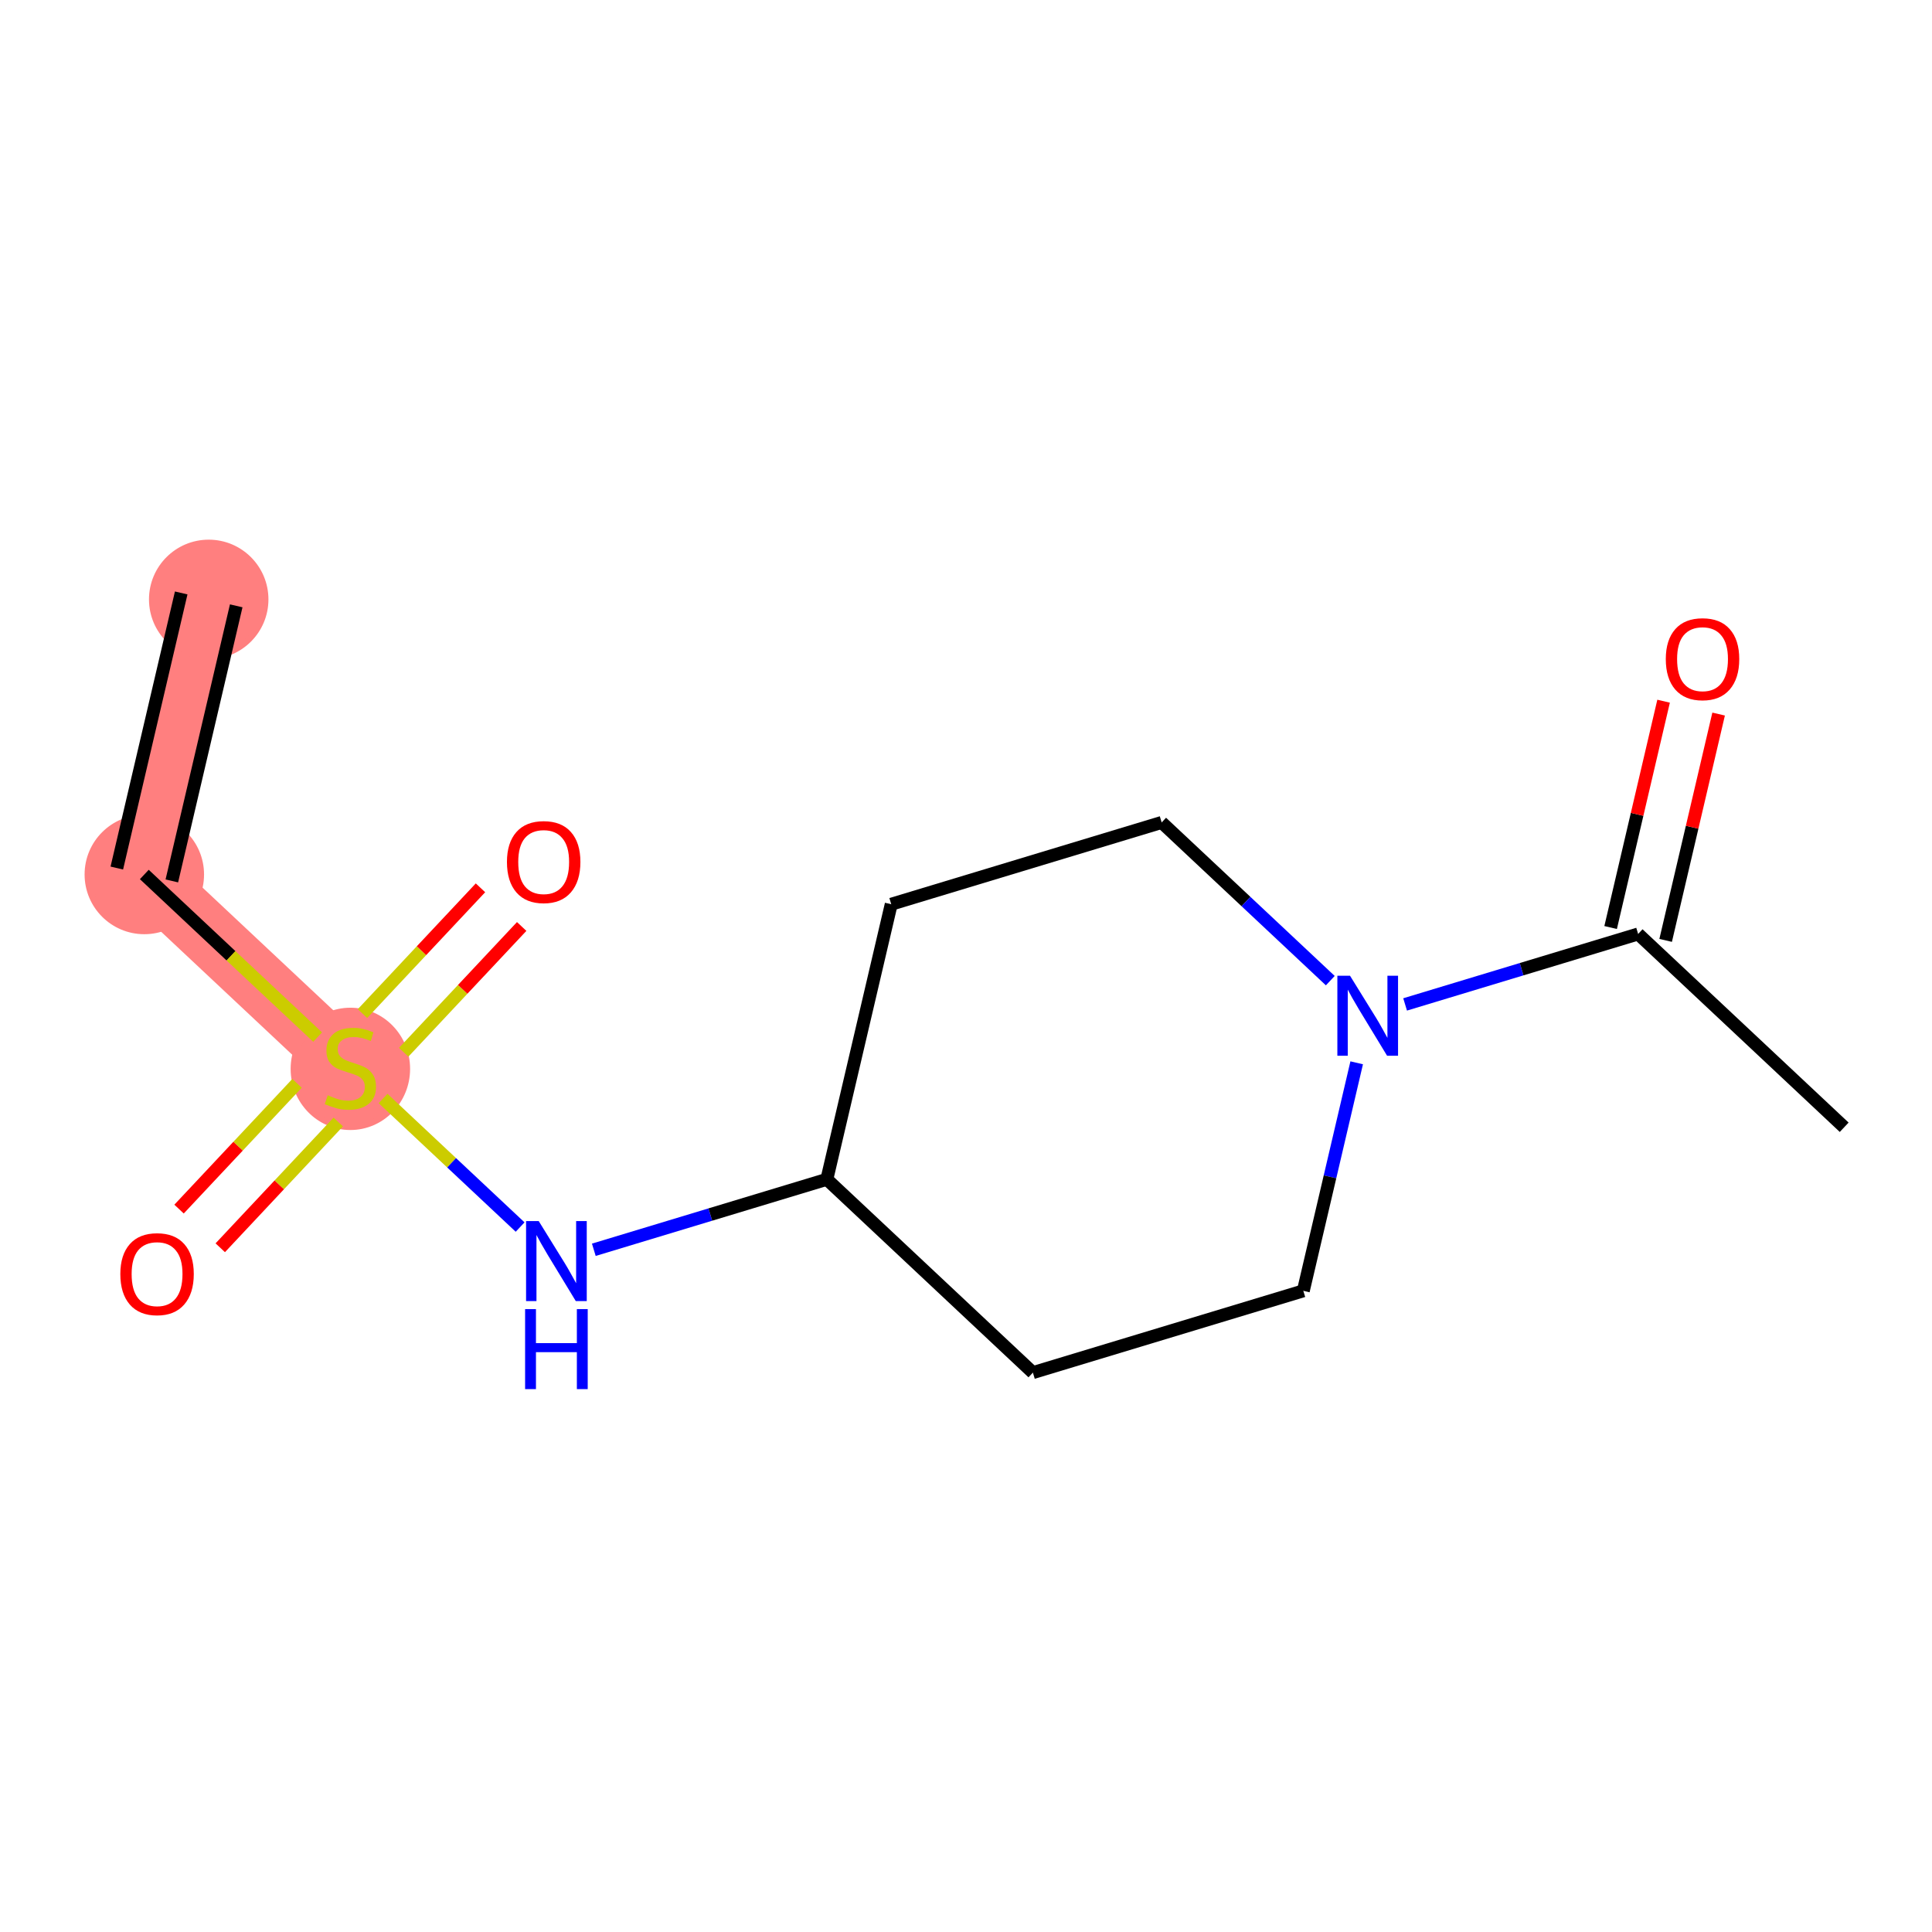 <?xml version='1.0' encoding='iso-8859-1'?>
<svg version='1.1' baseProfile='full'
              xmlns='http://www.w3.org/2000/svg'
                      xmlns:rdkit='http://www.rdkit.org/xml'
                      xmlns:xlink='http://www.w3.org/1999/xlink'
                  xml:space='preserve'
width='300px' height='300px' viewBox='0 0 300 300'>
<!-- END OF HEADER -->
<rect style='opacity:1.0;fill:#FFFFFF;stroke:none' width='300' height='300' x='0' y='0'> </rect>
<rect style='opacity:1.0;fill:#FFFFFF;stroke:none' width='300' height='300' x='0' y='0'> </rect>
<path d='M 32.409,93.073 L 22.41,135.789' style='fill:none;fill-rule:evenodd;stroke:#FF7F7F;stroke-width:9.4px;stroke-linecap:butt;stroke-linejoin:miter;stroke-opacity:1' />
<path d='M 22.41,135.789 L 54.405,165.806' style='fill:none;fill-rule:evenodd;stroke:#FF7F7F;stroke-width:9.4px;stroke-linecap:butt;stroke-linejoin:miter;stroke-opacity:1' />
<ellipse cx='32.409' cy='93.073' rx='8.774' ry='8.774'  style='fill:#FF7F7F;fill-rule:evenodd;stroke:#FF7F7F;stroke-width:1.0px;stroke-linecap:butt;stroke-linejoin:miter;stroke-opacity:1' />
<ellipse cx='22.41' cy='135.789' rx='8.774' ry='8.774'  style='fill:#FF7F7F;fill-rule:evenodd;stroke:#FF7F7F;stroke-width:1.0px;stroke-linecap:butt;stroke-linejoin:miter;stroke-opacity:1' />
<ellipse cx='54.405' cy='165.973' rx='8.774' ry='8.996'  style='fill:#FF7F7F;fill-rule:evenodd;stroke:#FF7F7F;stroke-width:1.0px;stroke-linecap:butt;stroke-linejoin:miter;stroke-opacity:1' />
<path class='bond-0 atom-0 atom-1' d='M 28.137,92.073 L 18.139,134.789' style='fill:none;fill-rule:evenodd;stroke:#000000;stroke-width:2.0px;stroke-linecap:butt;stroke-linejoin:miter;stroke-opacity:1' />
<path class='bond-0 atom-0 atom-1' d='M 36.68,94.073 L 26.682,136.789' style='fill:none;fill-rule:evenodd;stroke:#000000;stroke-width:2.0px;stroke-linecap:butt;stroke-linejoin:miter;stroke-opacity:1' />
<path class='bond-1 atom-1 atom-2' d='M 22.41,135.789 L 35.868,148.414' style='fill:none;fill-rule:evenodd;stroke:#000000;stroke-width:2.0px;stroke-linecap:butt;stroke-linejoin:miter;stroke-opacity:1' />
<path class='bond-1 atom-1 atom-2' d='M 35.868,148.414 L 49.325,161.04' style='fill:none;fill-rule:evenodd;stroke:#CCCC00;stroke-width:2.0px;stroke-linecap:butt;stroke-linejoin:miter;stroke-opacity:1' />
<path class='bond-2 atom-2 atom-3' d='M 62.685,163.393 L 71.846,153.628' style='fill:none;fill-rule:evenodd;stroke:#CCCC00;stroke-width:2.0px;stroke-linecap:butt;stroke-linejoin:miter;stroke-opacity:1' />
<path class='bond-2 atom-2 atom-3' d='M 71.846,153.628 L 81.007,143.863' style='fill:none;fill-rule:evenodd;stroke:#FF0000;stroke-width:2.0px;stroke-linecap:butt;stroke-linejoin:miter;stroke-opacity:1' />
<path class='bond-2 atom-2 atom-3' d='M 56.286,157.389 L 65.447,147.625' style='fill:none;fill-rule:evenodd;stroke:#CCCC00;stroke-width:2.0px;stroke-linecap:butt;stroke-linejoin:miter;stroke-opacity:1' />
<path class='bond-2 atom-2 atom-3' d='M 65.447,147.625 L 74.608,137.86' style='fill:none;fill-rule:evenodd;stroke:#FF0000;stroke-width:2.0px;stroke-linecap:butt;stroke-linejoin:miter;stroke-opacity:1' />
<path class='bond-3 atom-2 atom-4' d='M 46.125,168.219 L 36.964,177.984' style='fill:none;fill-rule:evenodd;stroke:#CCCC00;stroke-width:2.0px;stroke-linecap:butt;stroke-linejoin:miter;stroke-opacity:1' />
<path class='bond-3 atom-2 atom-4' d='M 36.964,177.984 L 27.803,187.748' style='fill:none;fill-rule:evenodd;stroke:#FF0000;stroke-width:2.0px;stroke-linecap:butt;stroke-linejoin:miter;stroke-opacity:1' />
<path class='bond-3 atom-2 atom-4' d='M 52.524,174.223 L 43.363,183.987' style='fill:none;fill-rule:evenodd;stroke:#CCCC00;stroke-width:2.0px;stroke-linecap:butt;stroke-linejoin:miter;stroke-opacity:1' />
<path class='bond-3 atom-2 atom-4' d='M 43.363,183.987 L 34.202,193.752' style='fill:none;fill-rule:evenodd;stroke:#FF0000;stroke-width:2.0px;stroke-linecap:butt;stroke-linejoin:miter;stroke-opacity:1' />
<path class='bond-4 atom-2 atom-5' d='M 59.485,170.572 L 70.125,180.554' style='fill:none;fill-rule:evenodd;stroke:#CCCC00;stroke-width:2.0px;stroke-linecap:butt;stroke-linejoin:miter;stroke-opacity:1' />
<path class='bond-4 atom-2 atom-5' d='M 70.125,180.554 L 80.765,190.537' style='fill:none;fill-rule:evenodd;stroke:#0000FF;stroke-width:2.0px;stroke-linecap:butt;stroke-linejoin:miter;stroke-opacity:1' />
<path class='bond-5 atom-5 atom-6' d='M 92.208,194.066 L 110.3,188.595' style='fill:none;fill-rule:evenodd;stroke:#0000FF;stroke-width:2.0px;stroke-linecap:butt;stroke-linejoin:miter;stroke-opacity:1' />
<path class='bond-5 atom-5 atom-6' d='M 110.3,188.595 L 128.392,183.123' style='fill:none;fill-rule:evenodd;stroke:#000000;stroke-width:2.0px;stroke-linecap:butt;stroke-linejoin:miter;stroke-opacity:1' />
<path class='bond-6 atom-6 atom-7' d='M 128.392,183.123 L 138.39,140.407' style='fill:none;fill-rule:evenodd;stroke:#000000;stroke-width:2.0px;stroke-linecap:butt;stroke-linejoin:miter;stroke-opacity:1' />
<path class='bond-14 atom-14 atom-6' d='M 160.386,213.14 L 128.392,183.123' style='fill:none;fill-rule:evenodd;stroke:#000000;stroke-width:2.0px;stroke-linecap:butt;stroke-linejoin:miter;stroke-opacity:1' />
<path class='bond-7 atom-7 atom-8' d='M 138.39,140.407 L 180.382,127.707' style='fill:none;fill-rule:evenodd;stroke:#000000;stroke-width:2.0px;stroke-linecap:butt;stroke-linejoin:miter;stroke-opacity:1' />
<path class='bond-8 atom-8 atom-9' d='M 180.382,127.707 L 193.475,139.991' style='fill:none;fill-rule:evenodd;stroke:#000000;stroke-width:2.0px;stroke-linecap:butt;stroke-linejoin:miter;stroke-opacity:1' />
<path class='bond-8 atom-8 atom-9' d='M 193.475,139.991 L 206.568,152.274' style='fill:none;fill-rule:evenodd;stroke:#0000FF;stroke-width:2.0px;stroke-linecap:butt;stroke-linejoin:miter;stroke-opacity:1' />
<path class='bond-9 atom-9 atom-10' d='M 218.185,155.967 L 236.277,150.496' style='fill:none;fill-rule:evenodd;stroke:#0000FF;stroke-width:2.0px;stroke-linecap:butt;stroke-linejoin:miter;stroke-opacity:1' />
<path class='bond-9 atom-9 atom-10' d='M 236.277,150.496 L 254.369,145.024' style='fill:none;fill-rule:evenodd;stroke:#000000;stroke-width:2.0px;stroke-linecap:butt;stroke-linejoin:miter;stroke-opacity:1' />
<path class='bond-12 atom-9 atom-13' d='M 210.666,165.033 L 206.522,182.737' style='fill:none;fill-rule:evenodd;stroke:#0000FF;stroke-width:2.0px;stroke-linecap:butt;stroke-linejoin:miter;stroke-opacity:1' />
<path class='bond-12 atom-9 atom-13' d='M 206.522,182.737 L 202.379,200.44' style='fill:none;fill-rule:evenodd;stroke:#000000;stroke-width:2.0px;stroke-linecap:butt;stroke-linejoin:miter;stroke-opacity:1' />
<path class='bond-10 atom-10 atom-11' d='M 254.369,145.024 L 286.364,175.041' style='fill:none;fill-rule:evenodd;stroke:#000000;stroke-width:2.0px;stroke-linecap:butt;stroke-linejoin:miter;stroke-opacity:1' />
<path class='bond-11 atom-10 atom-12' d='M 258.641,146.024 L 262.754,128.452' style='fill:none;fill-rule:evenodd;stroke:#000000;stroke-width:2.0px;stroke-linecap:butt;stroke-linejoin:miter;stroke-opacity:1' />
<path class='bond-11 atom-10 atom-12' d='M 262.754,128.452 L 266.867,110.88' style='fill:none;fill-rule:evenodd;stroke:#FF0000;stroke-width:2.0px;stroke-linecap:butt;stroke-linejoin:miter;stroke-opacity:1' />
<path class='bond-11 atom-10 atom-12' d='M 250.098,144.025 L 254.21,126.452' style='fill:none;fill-rule:evenodd;stroke:#000000;stroke-width:2.0px;stroke-linecap:butt;stroke-linejoin:miter;stroke-opacity:1' />
<path class='bond-11 atom-10 atom-12' d='M 254.21,126.452 L 258.323,108.88' style='fill:none;fill-rule:evenodd;stroke:#FF0000;stroke-width:2.0px;stroke-linecap:butt;stroke-linejoin:miter;stroke-opacity:1' />
<path class='bond-13 atom-13 atom-14' d='M 202.379,200.44 L 160.386,213.14' style='fill:none;fill-rule:evenodd;stroke:#000000;stroke-width:2.0px;stroke-linecap:butt;stroke-linejoin:miter;stroke-opacity:1' />
<path  class='atom-2' d='M 50.895 170.07
Q 51.036 170.123, 51.615 170.368
Q 52.194 170.614, 52.826 170.772
Q 53.475 170.912, 54.107 170.912
Q 55.282 170.912, 55.967 170.351
Q 56.651 169.772, 56.651 168.772
Q 56.651 168.087, 56.3 167.666
Q 55.967 167.245, 55.44 167.017
Q 54.914 166.789, 54.036 166.525
Q 52.931 166.192, 52.264 165.876
Q 51.615 165.56, 51.141 164.893
Q 50.685 164.227, 50.685 163.103
Q 50.685 161.542, 51.738 160.576
Q 52.808 159.611, 54.914 159.611
Q 56.353 159.611, 57.985 160.296
L 57.581 161.647
Q 56.09 161.033, 54.967 161.033
Q 53.756 161.033, 53.089 161.542
Q 52.422 162.033, 52.44 162.893
Q 52.44 163.56, 52.773 163.963
Q 53.124 164.367, 53.615 164.595
Q 54.124 164.823, 54.967 165.086
Q 56.09 165.437, 56.756 165.788
Q 57.423 166.139, 57.897 166.859
Q 58.388 167.561, 58.388 168.772
Q 58.388 170.491, 57.23 171.421
Q 56.09 172.334, 54.177 172.334
Q 53.071 172.334, 52.229 172.088
Q 51.404 171.86, 50.422 171.456
L 50.895 170.07
' fill='#CCCC00'/>
<path  class='atom-3' d='M 78.719 133.847
Q 78.719 130.863, 80.192 129.196
Q 81.667 127.529, 84.422 127.529
Q 87.177 127.529, 88.651 129.196
Q 90.125 130.863, 90.125 133.847
Q 90.125 136.865, 88.633 138.585
Q 87.142 140.287, 84.422 140.287
Q 81.684 140.287, 80.192 138.585
Q 78.719 136.882, 78.719 133.847
M 84.422 138.883
Q 86.317 138.883, 87.335 137.619
Q 88.37 136.338, 88.37 133.847
Q 88.37 131.407, 87.335 130.179
Q 86.317 128.933, 84.422 128.933
Q 82.526 128.933, 81.491 130.161
Q 80.473 131.39, 80.473 133.847
Q 80.473 136.356, 81.491 137.619
Q 82.526 138.883, 84.422 138.883
' fill='#FF0000'/>
<path  class='atom-4' d='M 18.685 197.835
Q 18.685 194.852, 20.159 193.185
Q 21.633 191.518, 24.388 191.518
Q 27.143 191.518, 28.617 193.185
Q 30.091 194.852, 30.091 197.835
Q 30.091 200.854, 28.6 202.573
Q 27.108 204.276, 24.388 204.276
Q 21.651 204.276, 20.159 202.573
Q 18.685 200.871, 18.685 197.835
M 24.388 202.872
Q 26.283 202.872, 27.301 201.608
Q 28.337 200.327, 28.337 197.835
Q 28.337 195.396, 27.301 194.168
Q 26.283 192.922, 24.388 192.922
Q 22.493 192.922, 21.458 194.15
Q 20.44 195.379, 20.44 197.835
Q 20.44 200.345, 21.458 201.608
Q 22.493 202.872, 24.388 202.872
' fill='#FF0000'/>
<path  class='atom-5' d='M 83.653 189.611
L 87.724 196.191
Q 88.128 196.84, 88.777 198.016
Q 89.426 199.192, 89.462 199.262
L 89.462 189.611
L 91.111 189.611
L 91.111 202.035
L 89.409 202.035
L 85.039 194.84
Q 84.53 193.998, 83.986 193.032
Q 83.46 192.067, 83.302 191.769
L 83.302 202.035
L 81.688 202.035
L 81.688 189.611
L 83.653 189.611
' fill='#0000FF'/>
<path  class='atom-5' d='M 81.538 203.277
L 83.223 203.277
L 83.223 208.559
L 89.576 208.559
L 89.576 203.277
L 91.26 203.277
L 91.26 215.701
L 89.576 215.701
L 89.576 209.963
L 83.223 209.963
L 83.223 215.701
L 81.538 215.701
L 81.538 203.277
' fill='#0000FF'/>
<path  class='atom-9' d='M 209.63 151.512
L 213.702 158.092
Q 214.105 158.742, 214.755 159.917
Q 215.404 161.093, 215.439 161.163
L 215.439 151.512
L 217.088 151.512
L 217.088 163.936
L 215.386 163.936
L 211.017 156.741
Q 210.508 155.899, 209.964 154.934
Q 209.437 153.969, 209.279 153.67
L 209.279 163.936
L 207.665 163.936
L 207.665 151.512
L 209.63 151.512
' fill='#0000FF'/>
<path  class='atom-12' d='M 258.664 102.343
Q 258.664 99.36, 260.138 97.693
Q 261.612 96.026, 264.367 96.026
Q 267.122 96.026, 268.596 97.693
Q 270.071 99.36, 270.071 102.343
Q 270.071 105.361, 268.579 107.081
Q 267.087 108.783, 264.367 108.783
Q 261.63 108.783, 260.138 107.081
Q 258.664 105.379, 258.664 102.343
M 264.367 107.379
Q 266.263 107.379, 267.28 106.116
Q 268.316 104.835, 268.316 102.343
Q 268.316 99.904, 267.28 98.675
Q 266.263 97.43, 264.367 97.43
Q 262.472 97.43, 261.437 98.658
Q 260.419 99.886, 260.419 102.343
Q 260.419 104.852, 261.437 106.116
Q 262.472 107.379, 264.367 107.379
' fill='#FF0000'/>
</svg>
